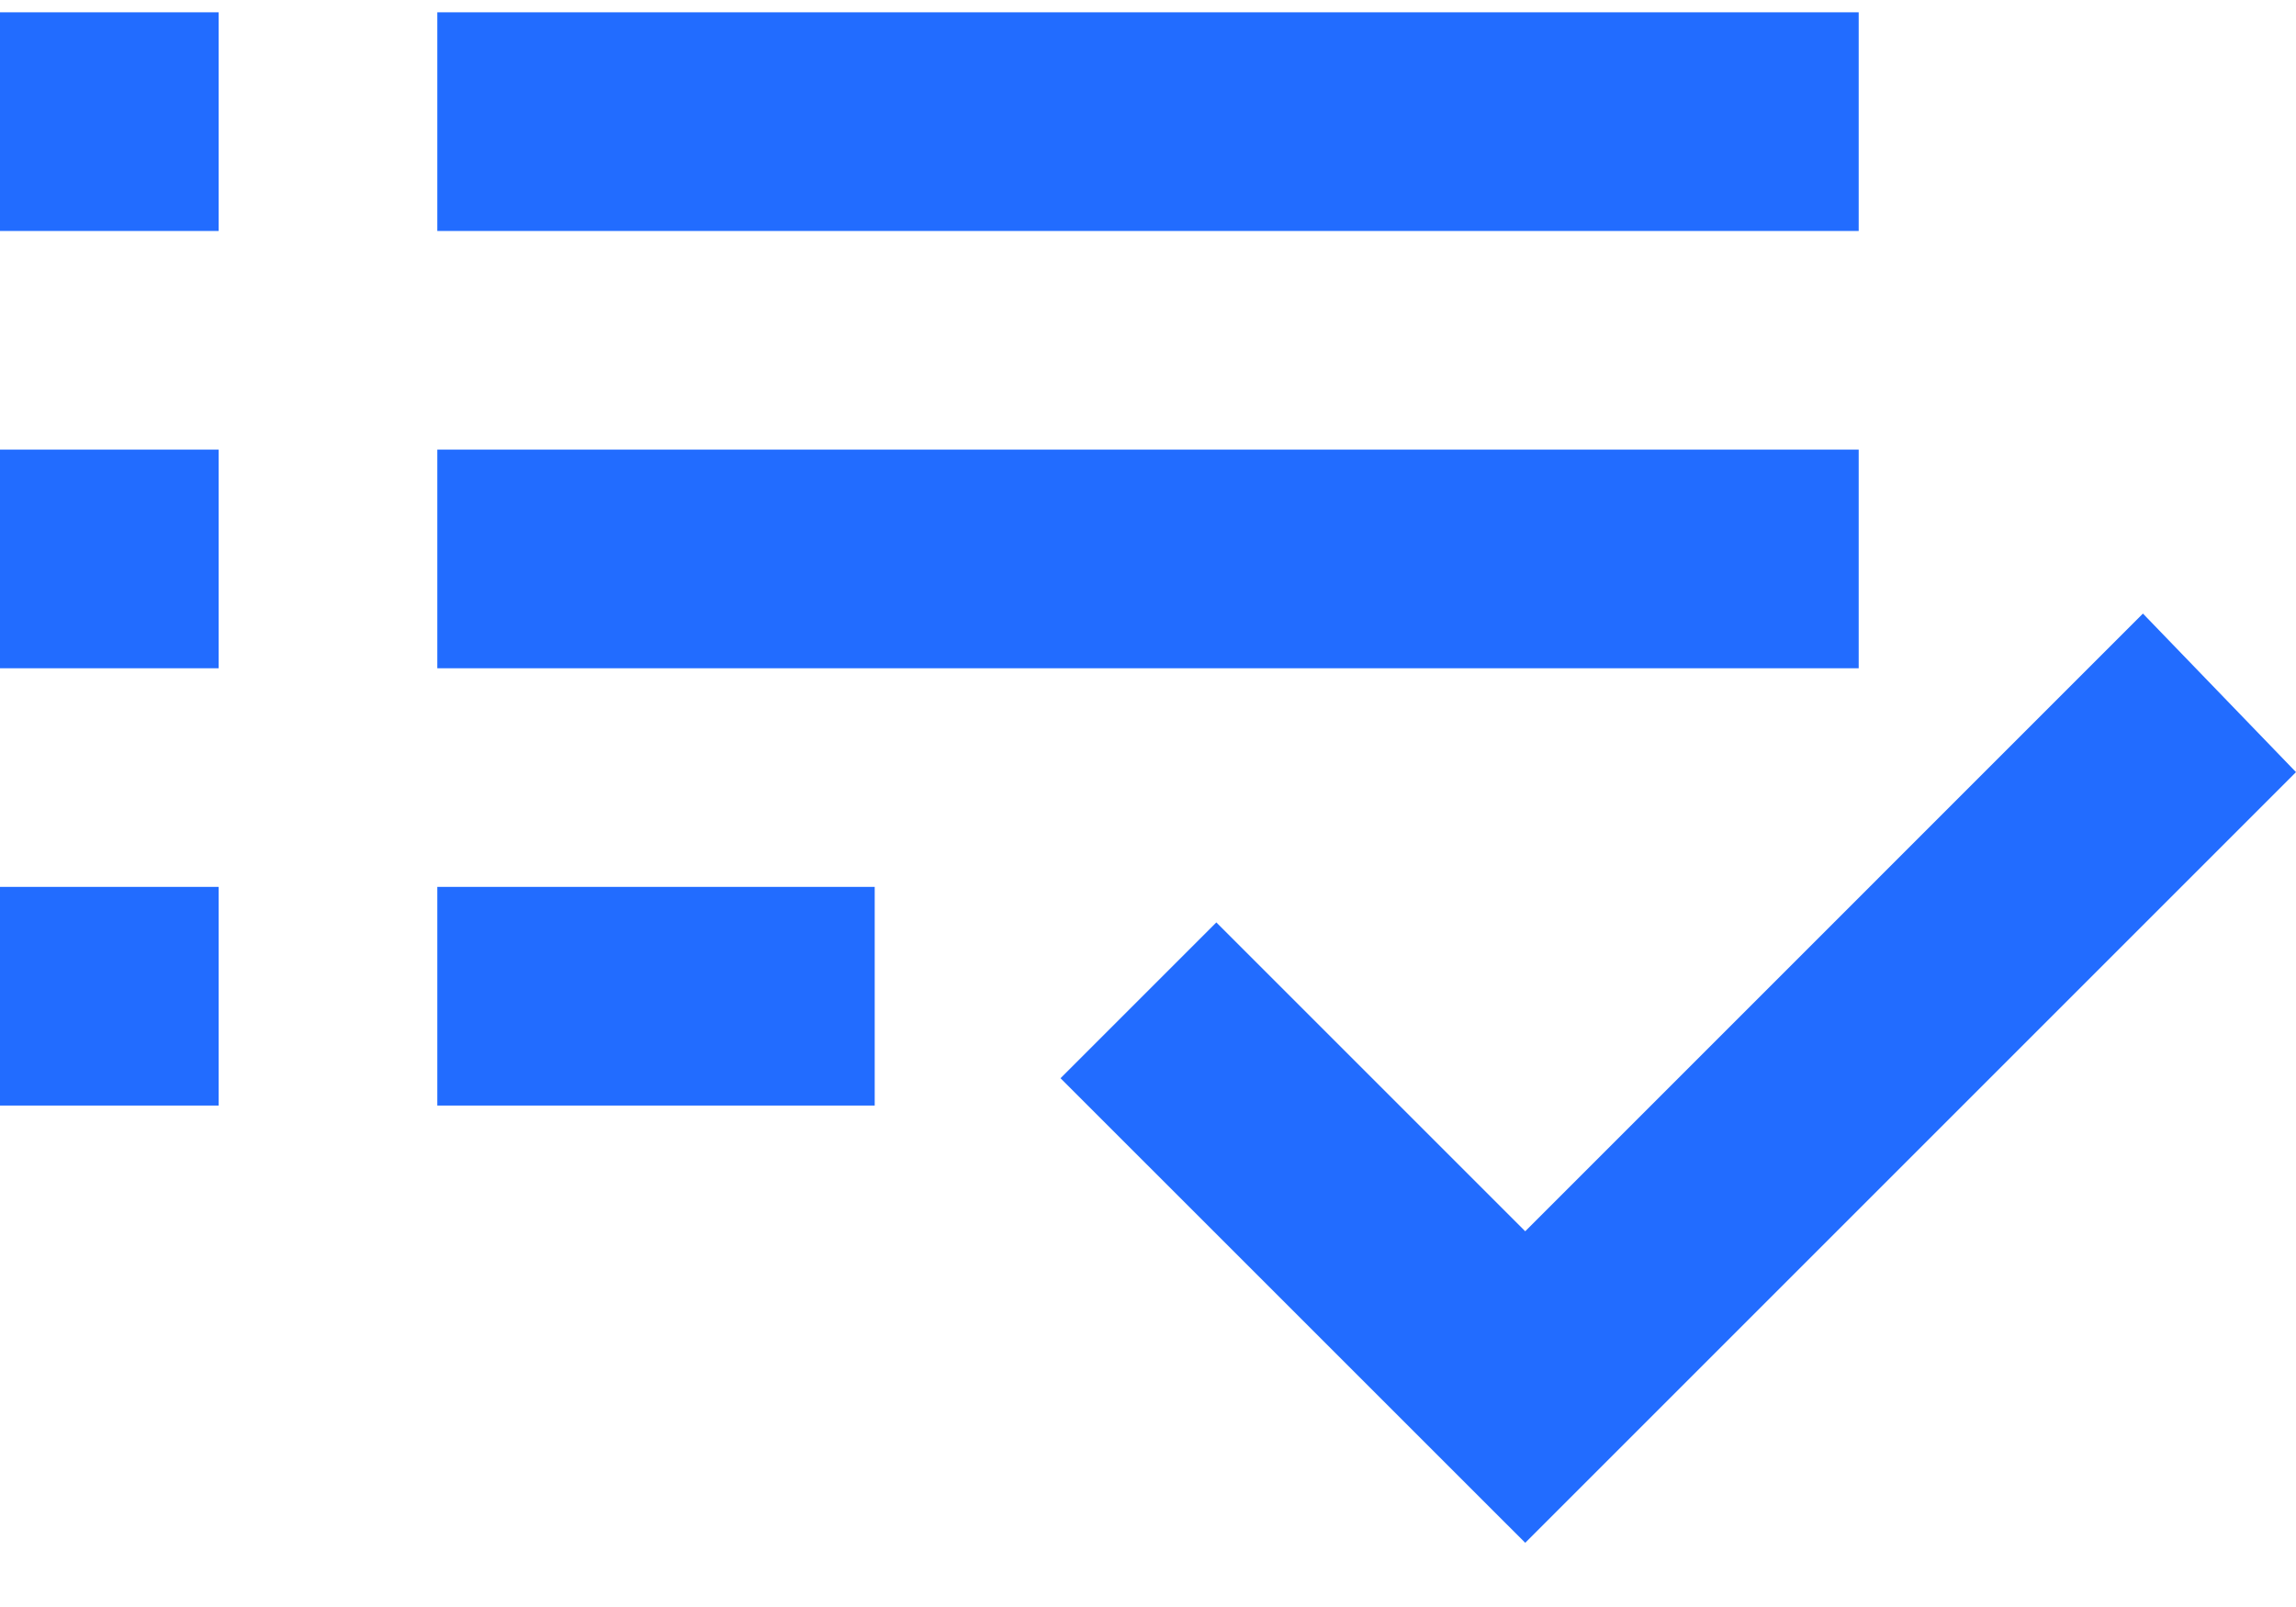<svg width="30" height="21" viewBox="0 0 30 21" fill="none" xmlns="http://www.w3.org/2000/svg">
<path d="M0 14.447V11.59H2.857V14.447H0ZM0 8.733V5.875H2.857V8.733H0ZM0 3.018V0.161H2.857V3.018H0ZM5.714 14.447V11.59H11.429V14.447H5.714ZM5.714 8.733V5.875H24.286V8.733H5.714ZM5.714 3.018V0.161H24.286V3.018H5.714ZM19.929 20.161L13.857 14.09L15.893 12.054L19.929 16.09L28 8.018L30 10.09L19.929 20.161Z" fill="#226CFF"/>
</svg>
